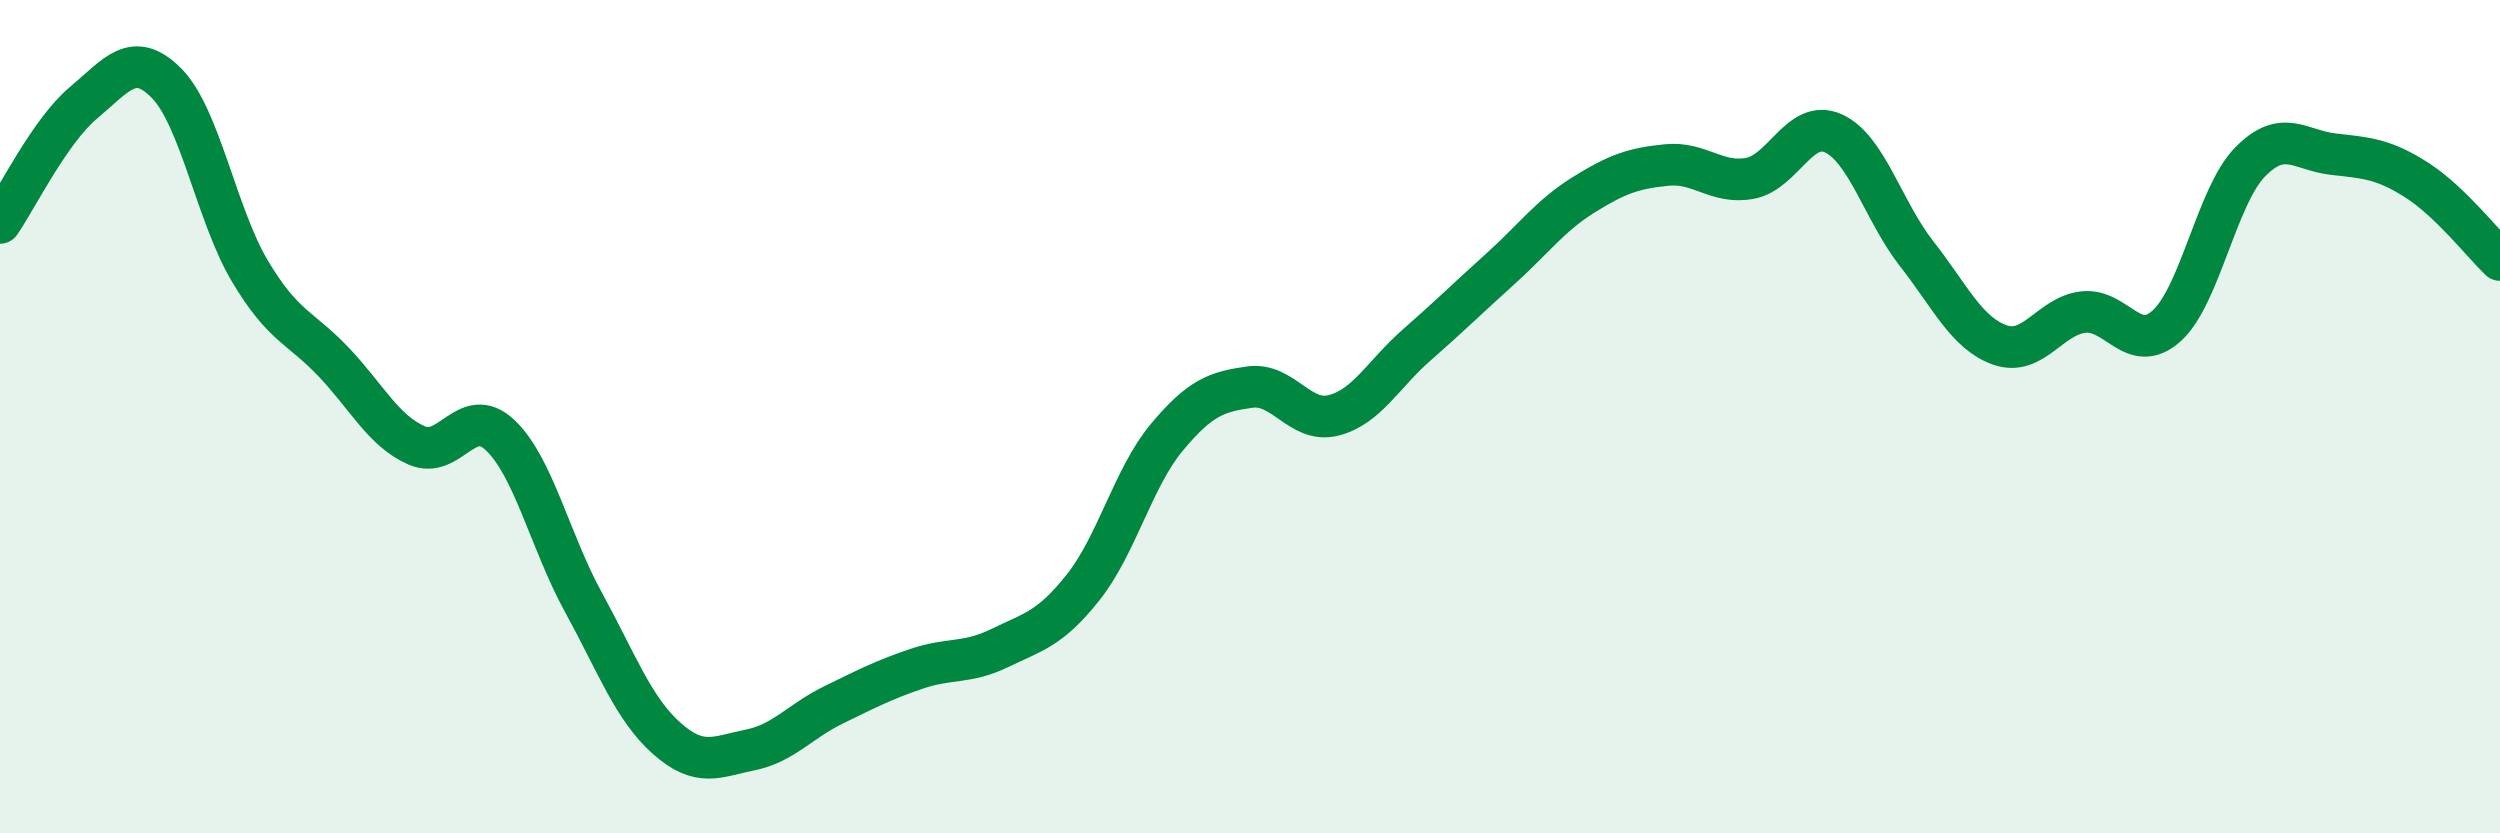 
    <svg width="60" height="20" viewBox="0 0 60 20" xmlns="http://www.w3.org/2000/svg">
      <path
        d="M 0,5.35 C 0.4,4.77 1.2,3.14 2,2.47 C 2.8,1.8 3.2,1.19 4,2 C 4.8,2.81 5.2,5.17 6,6.51 C 6.8,7.85 7.2,7.84 8,8.68 C 8.8,9.52 9.2,10.34 10,10.69 C 10.8,11.04 11.2,9.69 12,10.44 C 12.8,11.19 13.2,12.99 14,14.45 C 14.8,15.91 15.2,17.01 16,17.72 C 16.8,18.43 17.2,18.16 18,18 C 18.8,17.84 19.2,17.31 20,16.92 C 20.8,16.53 21.2,16.32 22,16.05 C 22.8,15.78 23.2,15.94 24,15.55 C 24.8,15.16 25.2,15.1 26,14.09 C 26.8,13.08 27.2,11.46 28,10.5 C 28.8,9.54 29.2,9.4 30,9.29 C 30.8,9.18 31.2,10.17 32,9.97 C 32.8,9.77 33.2,8.98 34,8.28 C 34.8,7.58 35.2,7.18 36,6.46 C 36.8,5.74 37.2,5.18 38,4.68 C 38.8,4.18 39.2,4.04 40,3.96 C 40.8,3.88 41.2,4.43 42,4.28 C 42.8,4.13 43.2,2.84 44,3.2 C 44.8,3.56 45.2,5.07 46,6.09 C 46.8,7.11 47.2,8 48,8.28 C 48.8,8.56 49.2,7.58 50,7.49 C 50.8,7.4 51.2,8.54 52,7.82 C 52.8,7.1 53.2,4.71 54,3.89 C 54.8,3.07 55.2,3.61 56,3.7 C 56.8,3.79 57.2,3.81 58,4.32 C 58.8,4.83 59.6,5.86 60,6.24L60 20L0 20Z"
        fill="#008740"
        opacity="0.1"
        stroke-linecap="round"
        stroke-linejoin="round"
      />
      <path
        d="M 0,5.35 C 0.4,4.77 1.2,3.14 2,2.47 C 2.8,1.8 3.2,1.19 4,2 C 4.8,2.81 5.2,5.17 6,6.51 C 6.8,7.85 7.2,7.84 8,8.68 C 8.8,9.52 9.2,10.34 10,10.69 C 10.8,11.04 11.2,9.69 12,10.44 C 12.8,11.19 13.2,12.99 14,14.45 C 14.8,15.91 15.2,17.01 16,17.72 C 16.8,18.43 17.2,18.16 18,18 C 18.8,17.84 19.2,17.31 20,16.92 C 20.8,16.53 21.2,16.32 22,16.05 C 22.8,15.78 23.2,15.94 24,15.55 C 24.8,15.16 25.2,15.1 26,14.09 C 26.8,13.08 27.2,11.46 28,10.5 C 28.8,9.54 29.2,9.4 30,9.29 C 30.8,9.18 31.2,10.17 32,9.97 C 32.8,9.77 33.2,8.98 34,8.28 C 34.8,7.58 35.2,7.18 36,6.46 C 36.8,5.74 37.2,5.18 38,4.68 C 38.8,4.18 39.2,4.04 40,3.96 C 40.8,3.88 41.2,4.43 42,4.28 C 42.8,4.13 43.2,2.84 44,3.2 C 44.8,3.56 45.2,5.07 46,6.09 C 46.8,7.11 47.2,8 48,8.28 C 48.8,8.56 49.2,7.58 50,7.49 C 50.8,7.4 51.2,8.54 52,7.82 C 52.8,7.1 53.2,4.71 54,3.89 C 54.8,3.07 55.2,3.61 56,3.7 C 56.8,3.79 57.2,3.81 58,4.32 C 58.8,4.83 59.6,5.86 60,6.24"
        stroke="#008740"
        stroke-width="1"
        fill="none"
        stroke-linecap="round"
        stroke-linejoin="round"
      />
    </svg>
  